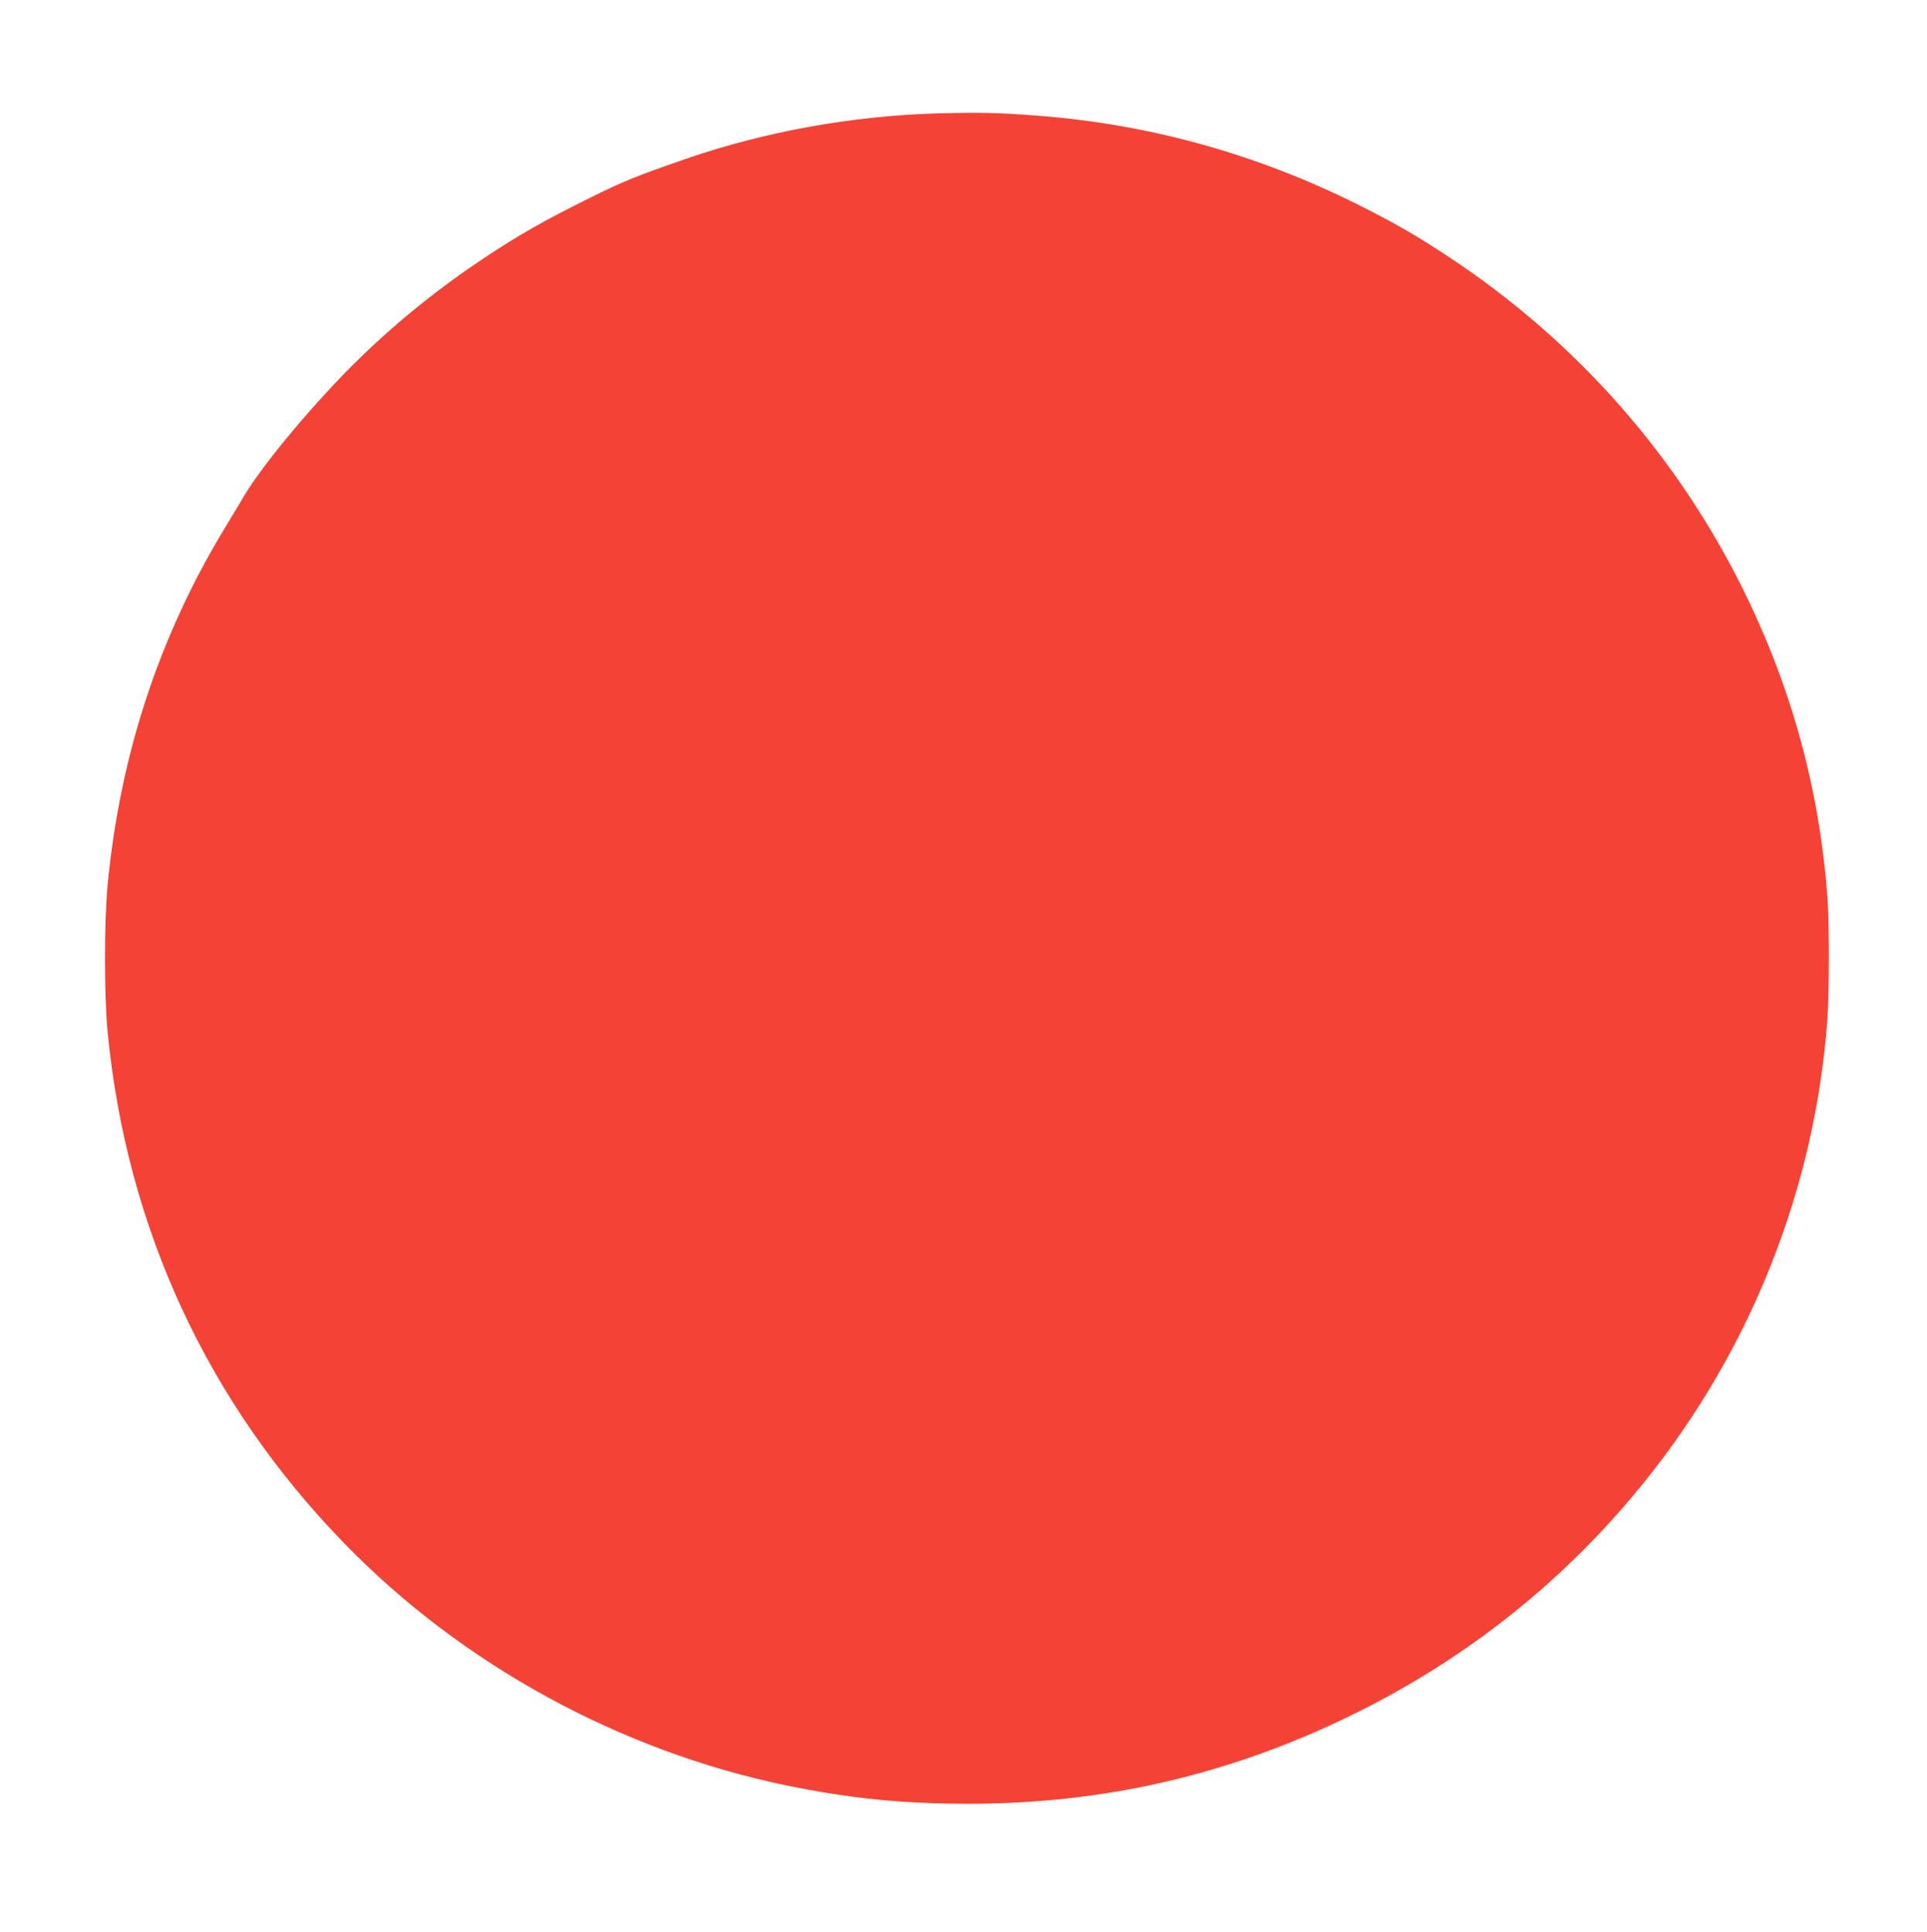 <?xml version="1.0" standalone="no"?>
<!DOCTYPE svg PUBLIC "-//W3C//DTD SVG 20010904//EN"
 "http://www.w3.org/TR/2001/REC-SVG-20010904/DTD/svg10.dtd">
<svg version="1.0" xmlns="http://www.w3.org/2000/svg"
 width="1277pt" height="1280pt" viewBox="0 0 1277 1280"
 preserveAspectRatio="xMidYMid meet">
<g transform="translate(0,1280) scale(0.1,-0.1)"
fill="#f44336" stroke="none">
<path d="M6220 12049 c-571 -16 -1150 -120 -1679 -303 -329 -114 -413 -148
-646 -264 -290 -144 -455 -238 -680 -387 -303 -201 -577 -421 -833 -670 -284
-275 -646 -707 -768 -917 -17 -29 -69 -116 -116 -193 -441 -723 -702 -1513
-785 -2380 -23 -246 -23 -724 0 -970 125 -1297 659 -2454 1567 -3389 780 -804
1830 -1378 2934 -1606 421 -86 764 -121 1211 -121 906 1 1744 197 2560 601
759 376 1409 899 1931 1555 694 870 1111 1931 1193 3030 14 180 14 652 1 826
-54 708 -233 1366 -544 2004 -442 905 -1115 1671 -1961 2230 -201 133 -324
205 -540 316 -691 356 -1430 566 -2195 623 -263 20 -374 22 -650 15z"/>
</g>
</svg>
